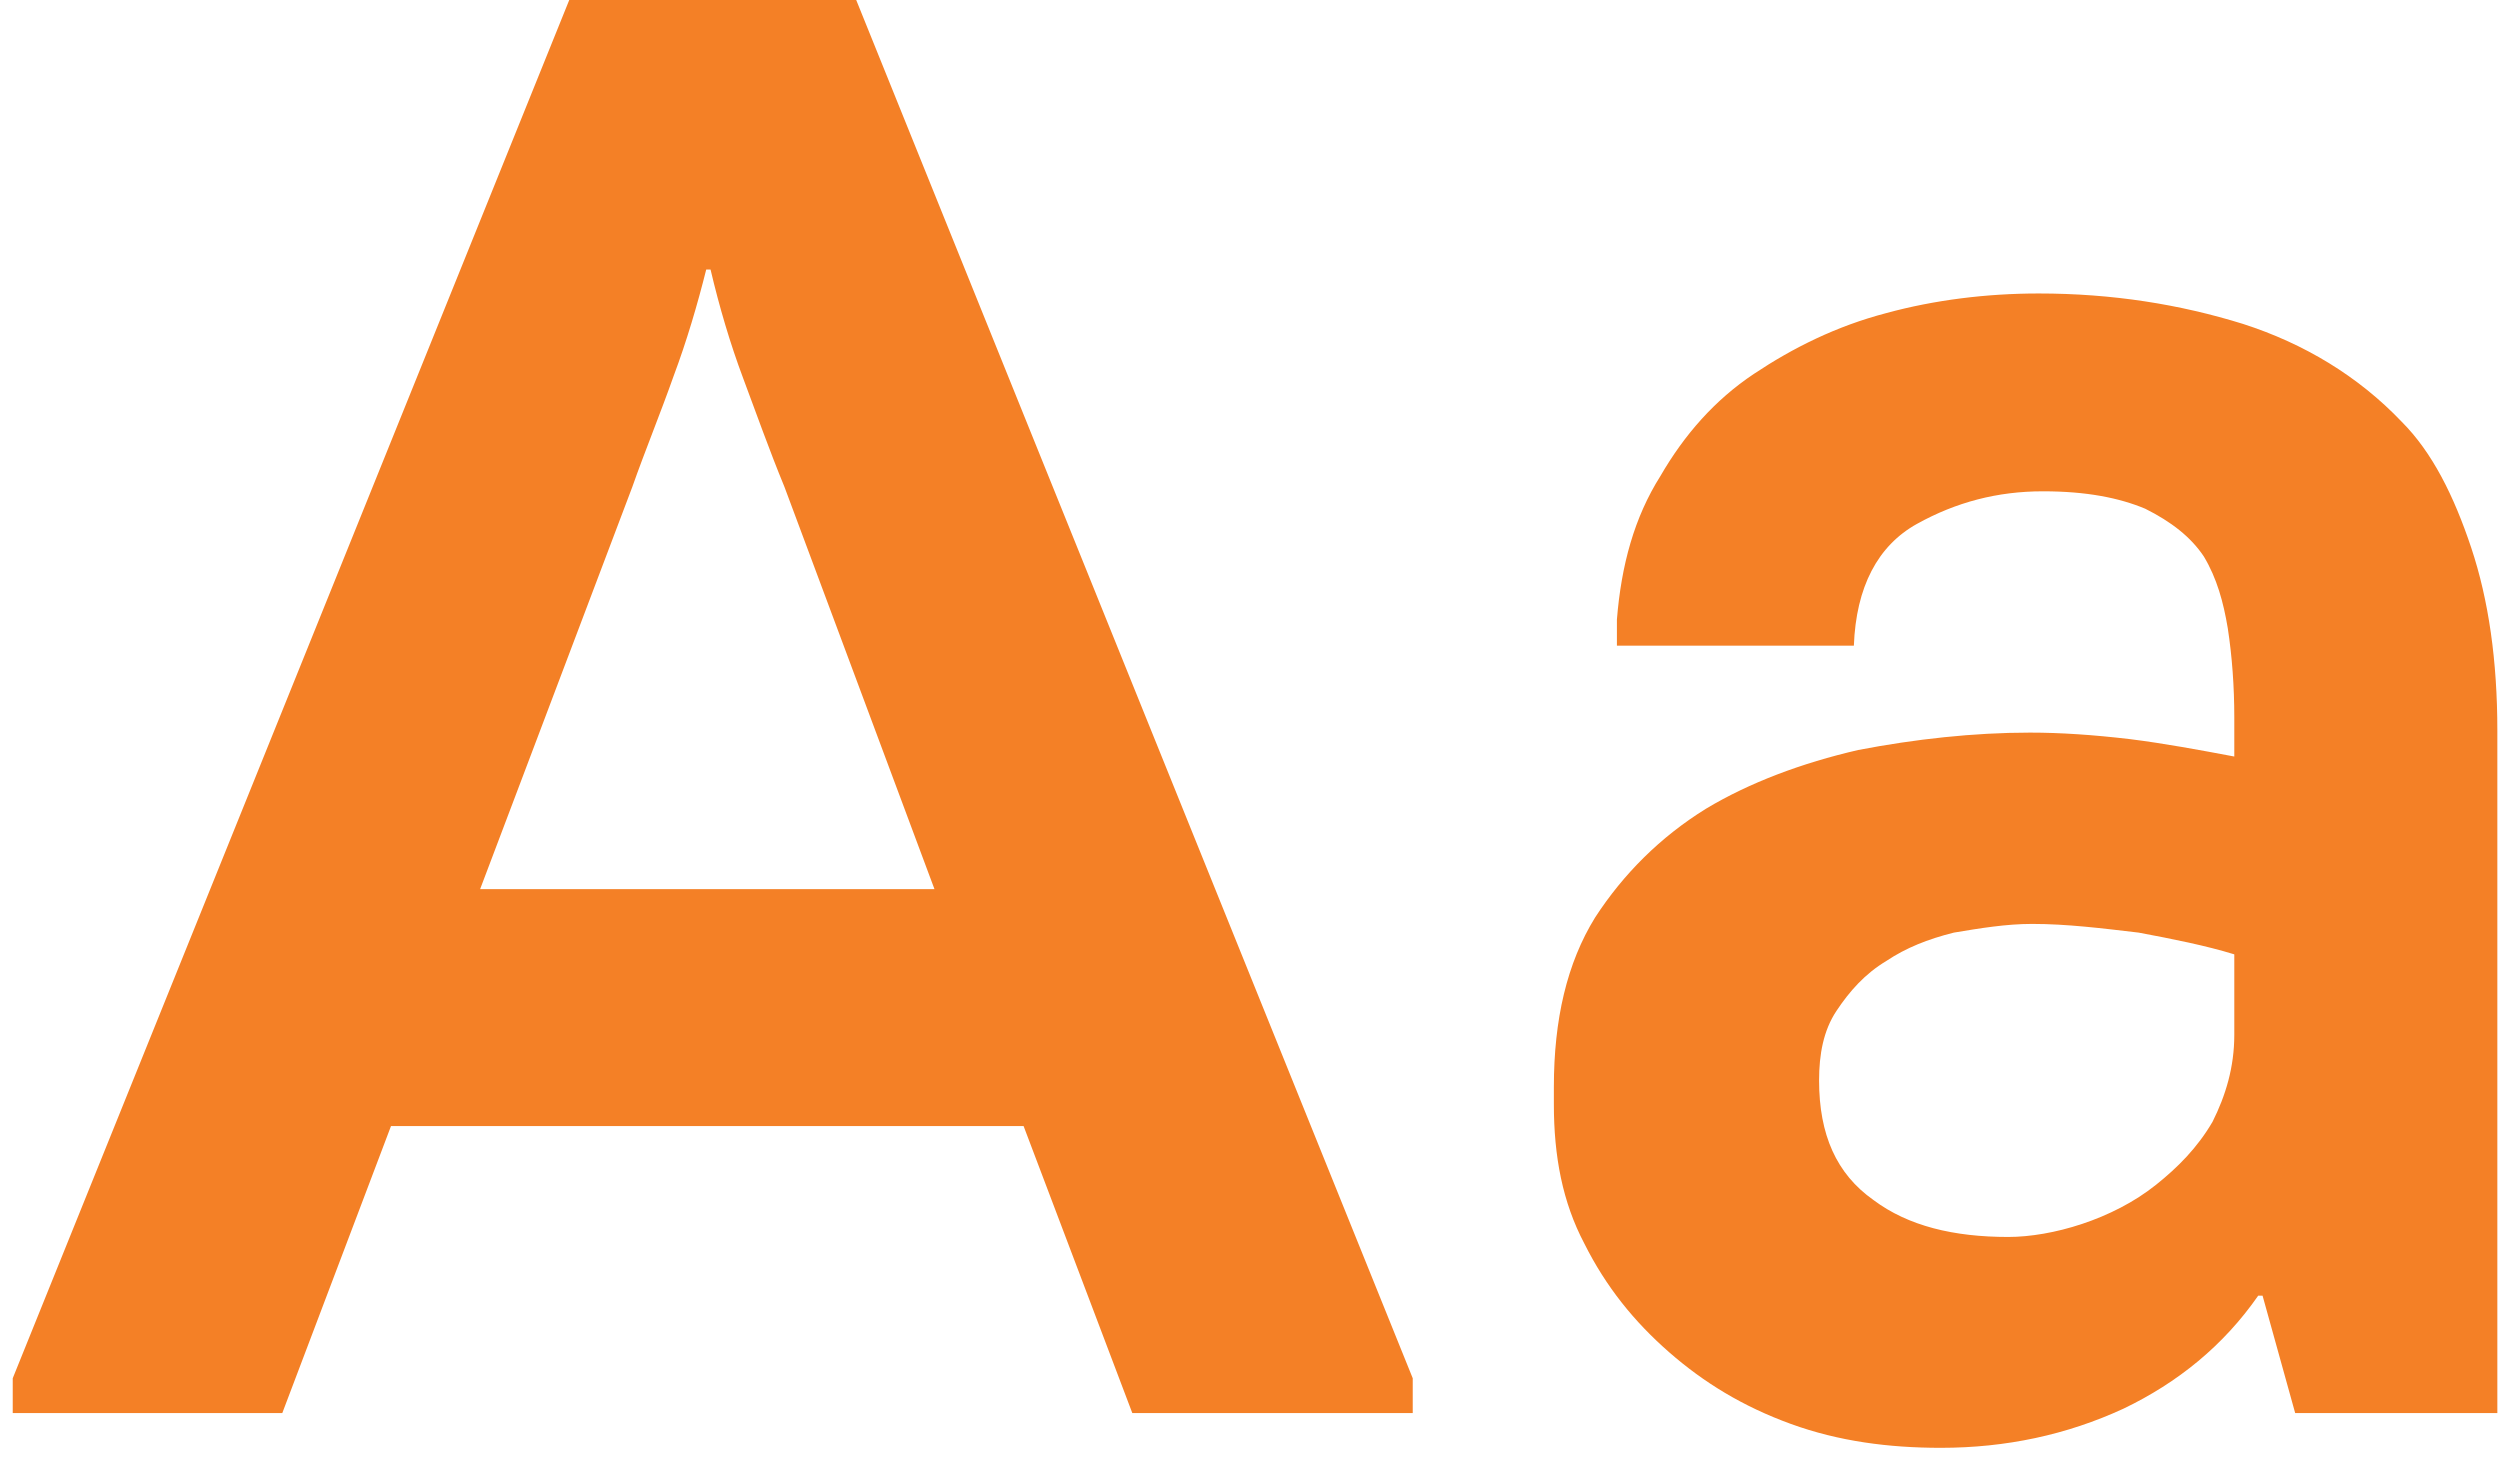 <svg width="161" height="94" viewBox="0 0 161 94" fill="none" xmlns="http://www.w3.org/2000/svg">
<path d="M30.92 57.26H60.18L50.52 31.36C49.54 28.98 48.7 26.6 47.86 24.36C47.02 22.12 46.32 19.74 45.76 17.36H45.48C44.92 19.6 44.22 21.98 43.38 24.22C42.54 26.6 41.56 28.98 40.72 31.36L30.92 57.26ZM55.14 -5.00679e-06L90.98 88.76V91H72.92L65.92 72.52H25.18L18.18 91H0.82V88.76L36.66 -5.00679e-06H55.14ZM129.329 79.66C130.729 79.66 132.409 79.38 134.089 78.82C135.769 78.26 137.449 77.42 138.849 76.3C140.249 75.18 141.509 73.92 142.489 72.24C143.329 70.56 143.889 68.74 143.889 66.64V61.46C142.069 60.9 139.969 60.48 137.729 60.06C135.349 59.78 133.109 59.5 130.869 59.5C129.189 59.5 127.509 59.78 125.829 60.06C124.149 60.48 122.749 61.04 121.489 61.88C120.089 62.72 119.109 63.84 118.269 65.1C117.429 66.36 117.149 67.9 117.149 69.58C117.149 73.08 118.269 75.6 120.649 77.28C122.889 78.96 125.829 79.66 129.329 79.66ZM145.429 83.44C143.189 86.66 140.249 89.04 136.749 90.72C133.109 92.4 129.189 93.24 124.989 93.24C121.629 93.24 118.409 92.82 115.329 91.7C112.249 90.58 109.729 89.04 107.489 87.08C105.249 85.12 103.429 82.88 102.029 80.08C100.629 77.42 100.069 74.48 100.069 71.12V70C100.069 65.66 100.909 62.02 102.729 59.08C104.549 56.28 106.929 53.9 109.869 52.08C112.669 50.4 116.029 49.14 119.669 48.3C123.309 47.6 127.089 47.18 130.729 47.18C132.689 47.18 134.789 47.32 137.169 47.6C139.409 47.88 141.649 48.3 143.889 48.72V46.2C143.889 44.24 143.749 42.28 143.469 40.46C143.189 38.78 142.769 37.24 141.929 35.84C141.089 34.58 139.829 33.6 138.149 32.76C136.469 32.06 134.369 31.64 131.569 31.64C128.629 31.64 125.969 32.34 123.449 33.74C120.929 35.14 119.529 37.8 119.389 41.58H104.129V39.9C104.409 36.4 105.249 33.32 106.929 30.66C108.469 28 110.429 25.76 112.949 24.08C115.469 22.4 118.269 21 121.489 20.16C124.569 19.32 127.929 18.9 131.289 18.9C136.049 18.9 140.389 19.6 144.449 20.86C148.369 22.12 151.869 24.22 154.669 27.16C156.629 29.12 158.029 31.92 159.149 35.28C160.269 38.64 160.829 42.56 160.829 47.04V91H147.809L145.709 83.44H145.429Z" fill="#F48026"/>
</svg>

